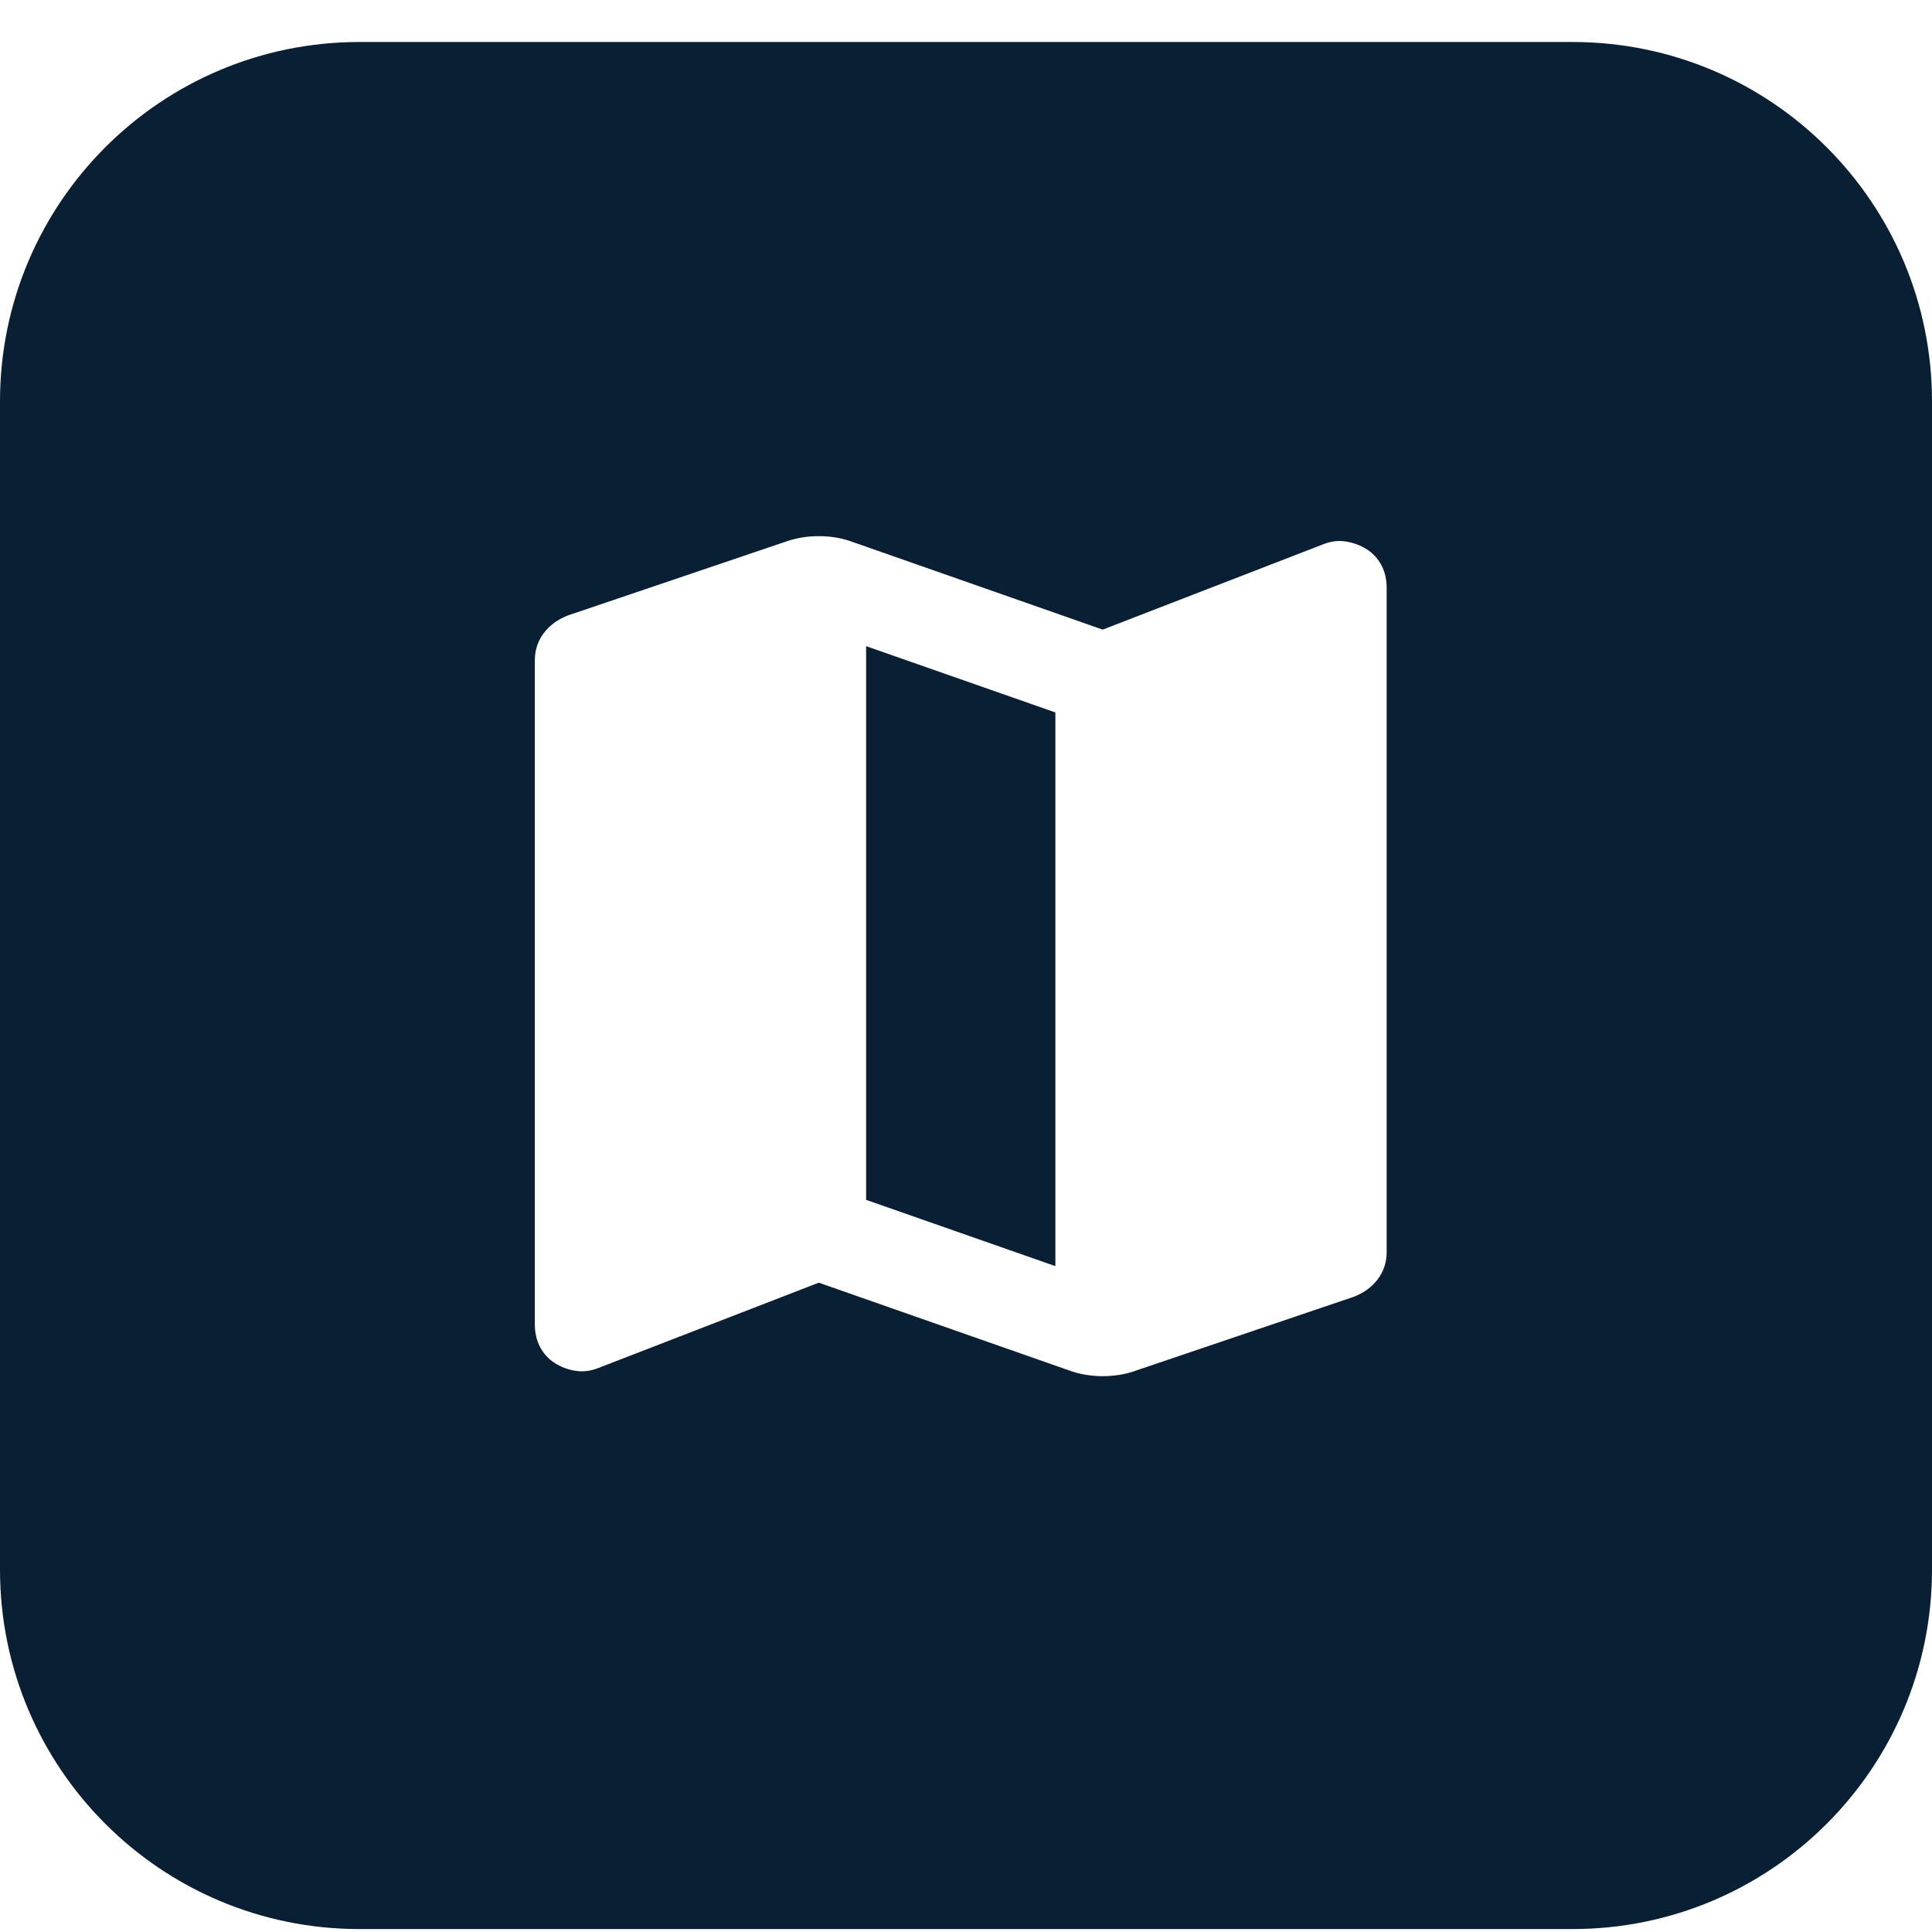 <?xml version="1.0" encoding="UTF-8"?> <svg xmlns="http://www.w3.org/2000/svg" width="46" height="46" viewBox="0 0 46 46" fill="none"><path fill-rule="evenodd" clip-rule="evenodd" d="M8.558 1C3.832 1 0 4.832 0 9.558V37.372C0 42.099 3.832 45.93 8.558 45.93H37.442C42.168 45.93 46 42.099 46 37.372V9.558C46 4.832 42.168 1 37.442 1H8.558ZM19.495 30.54L25.523 32.653C25.637 32.691 25.755 32.719 25.876 32.737C25.997 32.756 26.123 32.766 26.255 32.766C26.387 32.766 26.514 32.756 26.636 32.737C26.758 32.719 26.875 32.691 26.988 32.653L32.227 30.878C32.472 30.784 32.665 30.644 32.805 30.456C32.946 30.268 33.016 30.052 33.016 29.808V14.005C33.017 13.8 32.975 13.617 32.89 13.456C32.804 13.296 32.687 13.169 32.537 13.075C32.388 12.982 32.223 12.921 32.045 12.893C31.866 12.864 31.683 12.888 31.495 12.963L26.255 14.991L20.227 12.878C20.116 12.841 19.999 12.813 19.876 12.794C19.752 12.775 19.625 12.766 19.495 12.766C19.364 12.766 19.237 12.775 19.115 12.794C18.993 12.813 18.875 12.841 18.762 12.878L13.523 14.653C13.28 14.747 13.087 14.888 12.946 15.075C12.805 15.263 12.734 15.479 12.734 15.723V31.526C12.734 31.734 12.777 31.918 12.861 32.076C12.946 32.234 13.063 32.361 13.213 32.456C13.363 32.55 13.527 32.612 13.705 32.639C13.884 32.667 14.068 32.644 14.255 32.568L19.495 30.54ZM25.128 16.963V30.146L20.622 28.568V15.385L25.128 16.963Z" fill="#091F34"></path></svg> 